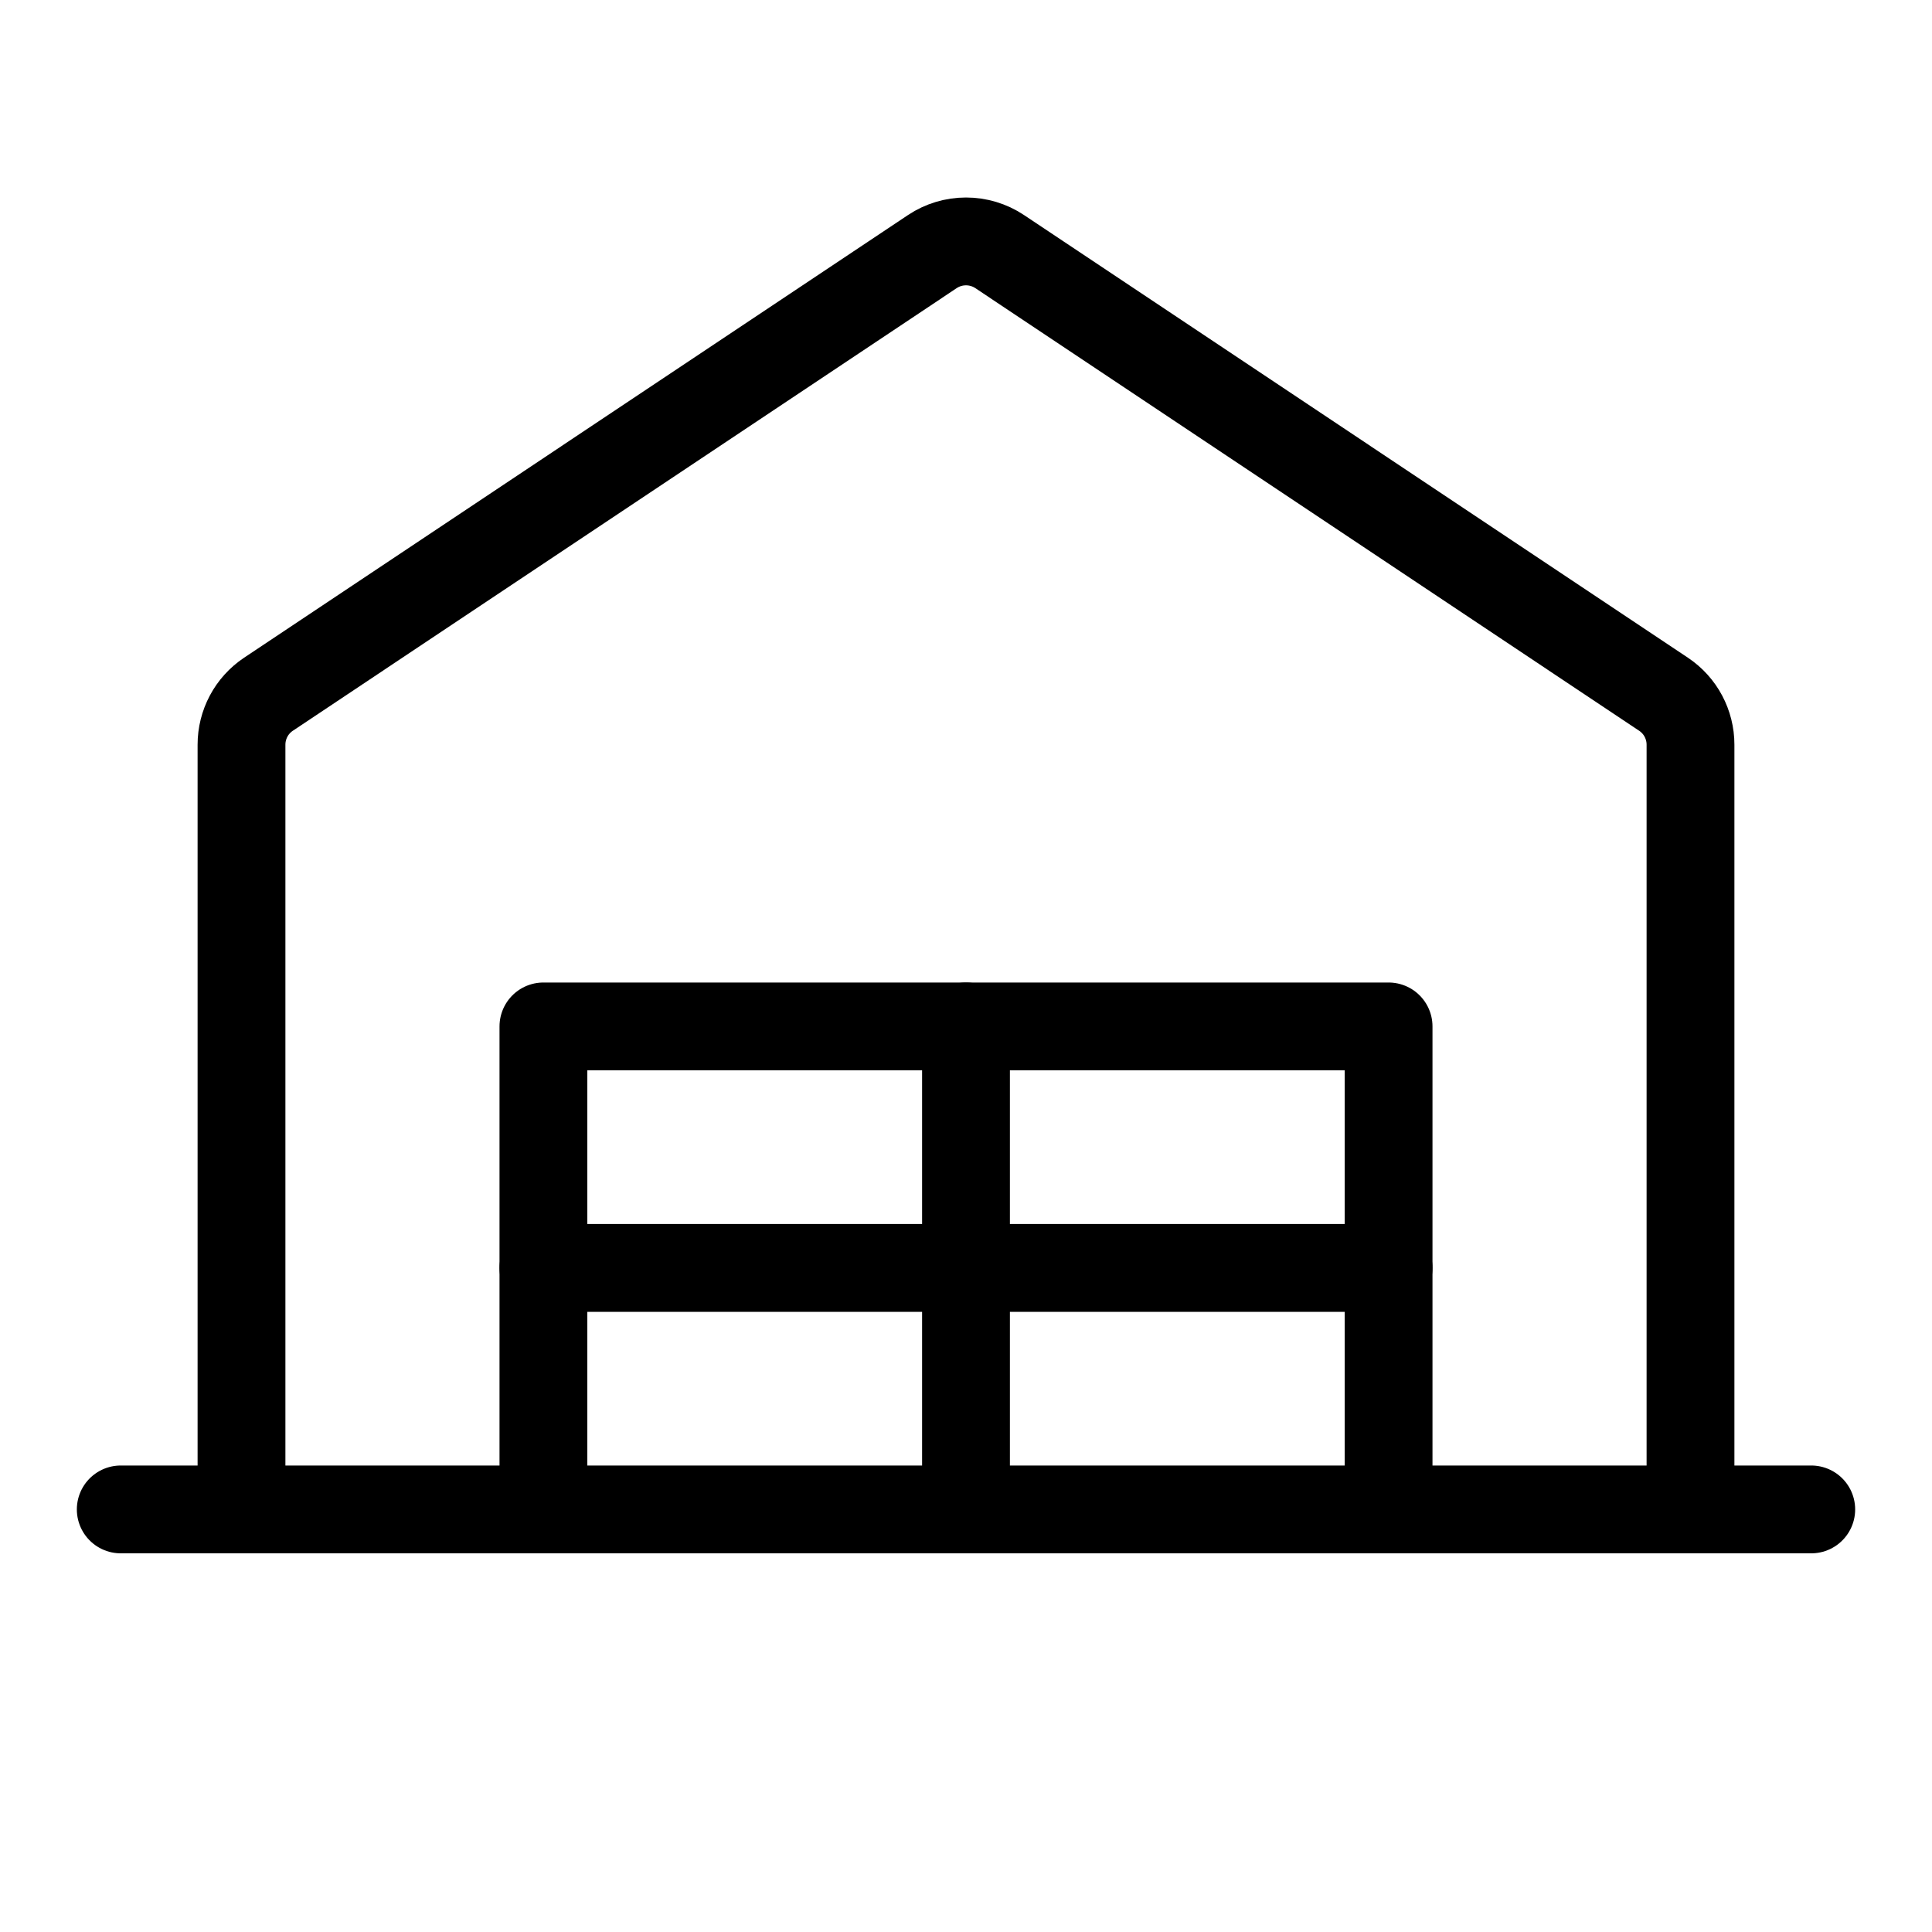 <?xml version="1.0" encoding="UTF-8"?> <svg xmlns="http://www.w3.org/2000/svg" width="22" height="22" viewBox="0 0 22 22" fill="none"><g clip-path="url(#clip0_859_761)"><path d="M1.375 17.188H20.625" stroke="black" stroke-linecap="round" stroke-linejoin="round"></path><path d="M19.25 17.188V8.48C19.25 8.366 19.222 8.255 19.169 8.155C19.116 8.055 19.038 7.969 18.944 7.906L11.382 2.864C11.269 2.789 11.136 2.749 11 2.749C10.864 2.749 10.731 2.789 10.618 2.864L3.056 7.906C2.962 7.969 2.884 8.055 2.831 8.155C2.778 8.255 2.75 8.366 2.75 8.48V17.188" stroke="black" stroke-linecap="round" stroke-linejoin="round"></path><path d="M6.188 17.188V11.688H15.812V17.188" stroke="black" stroke-linecap="round" stroke-linejoin="round"></path><path d="M11 11.688V17.188" stroke="black" stroke-linecap="round" stroke-linejoin="round"></path><path d="M6.188 14.438H15.812" stroke="black" stroke-linecap="round" stroke-linejoin="round"></path></g><defs><clipPath id="clip0_859_761"><rect width="22" height="22" fill="white"></rect></clipPath></defs></svg> 
